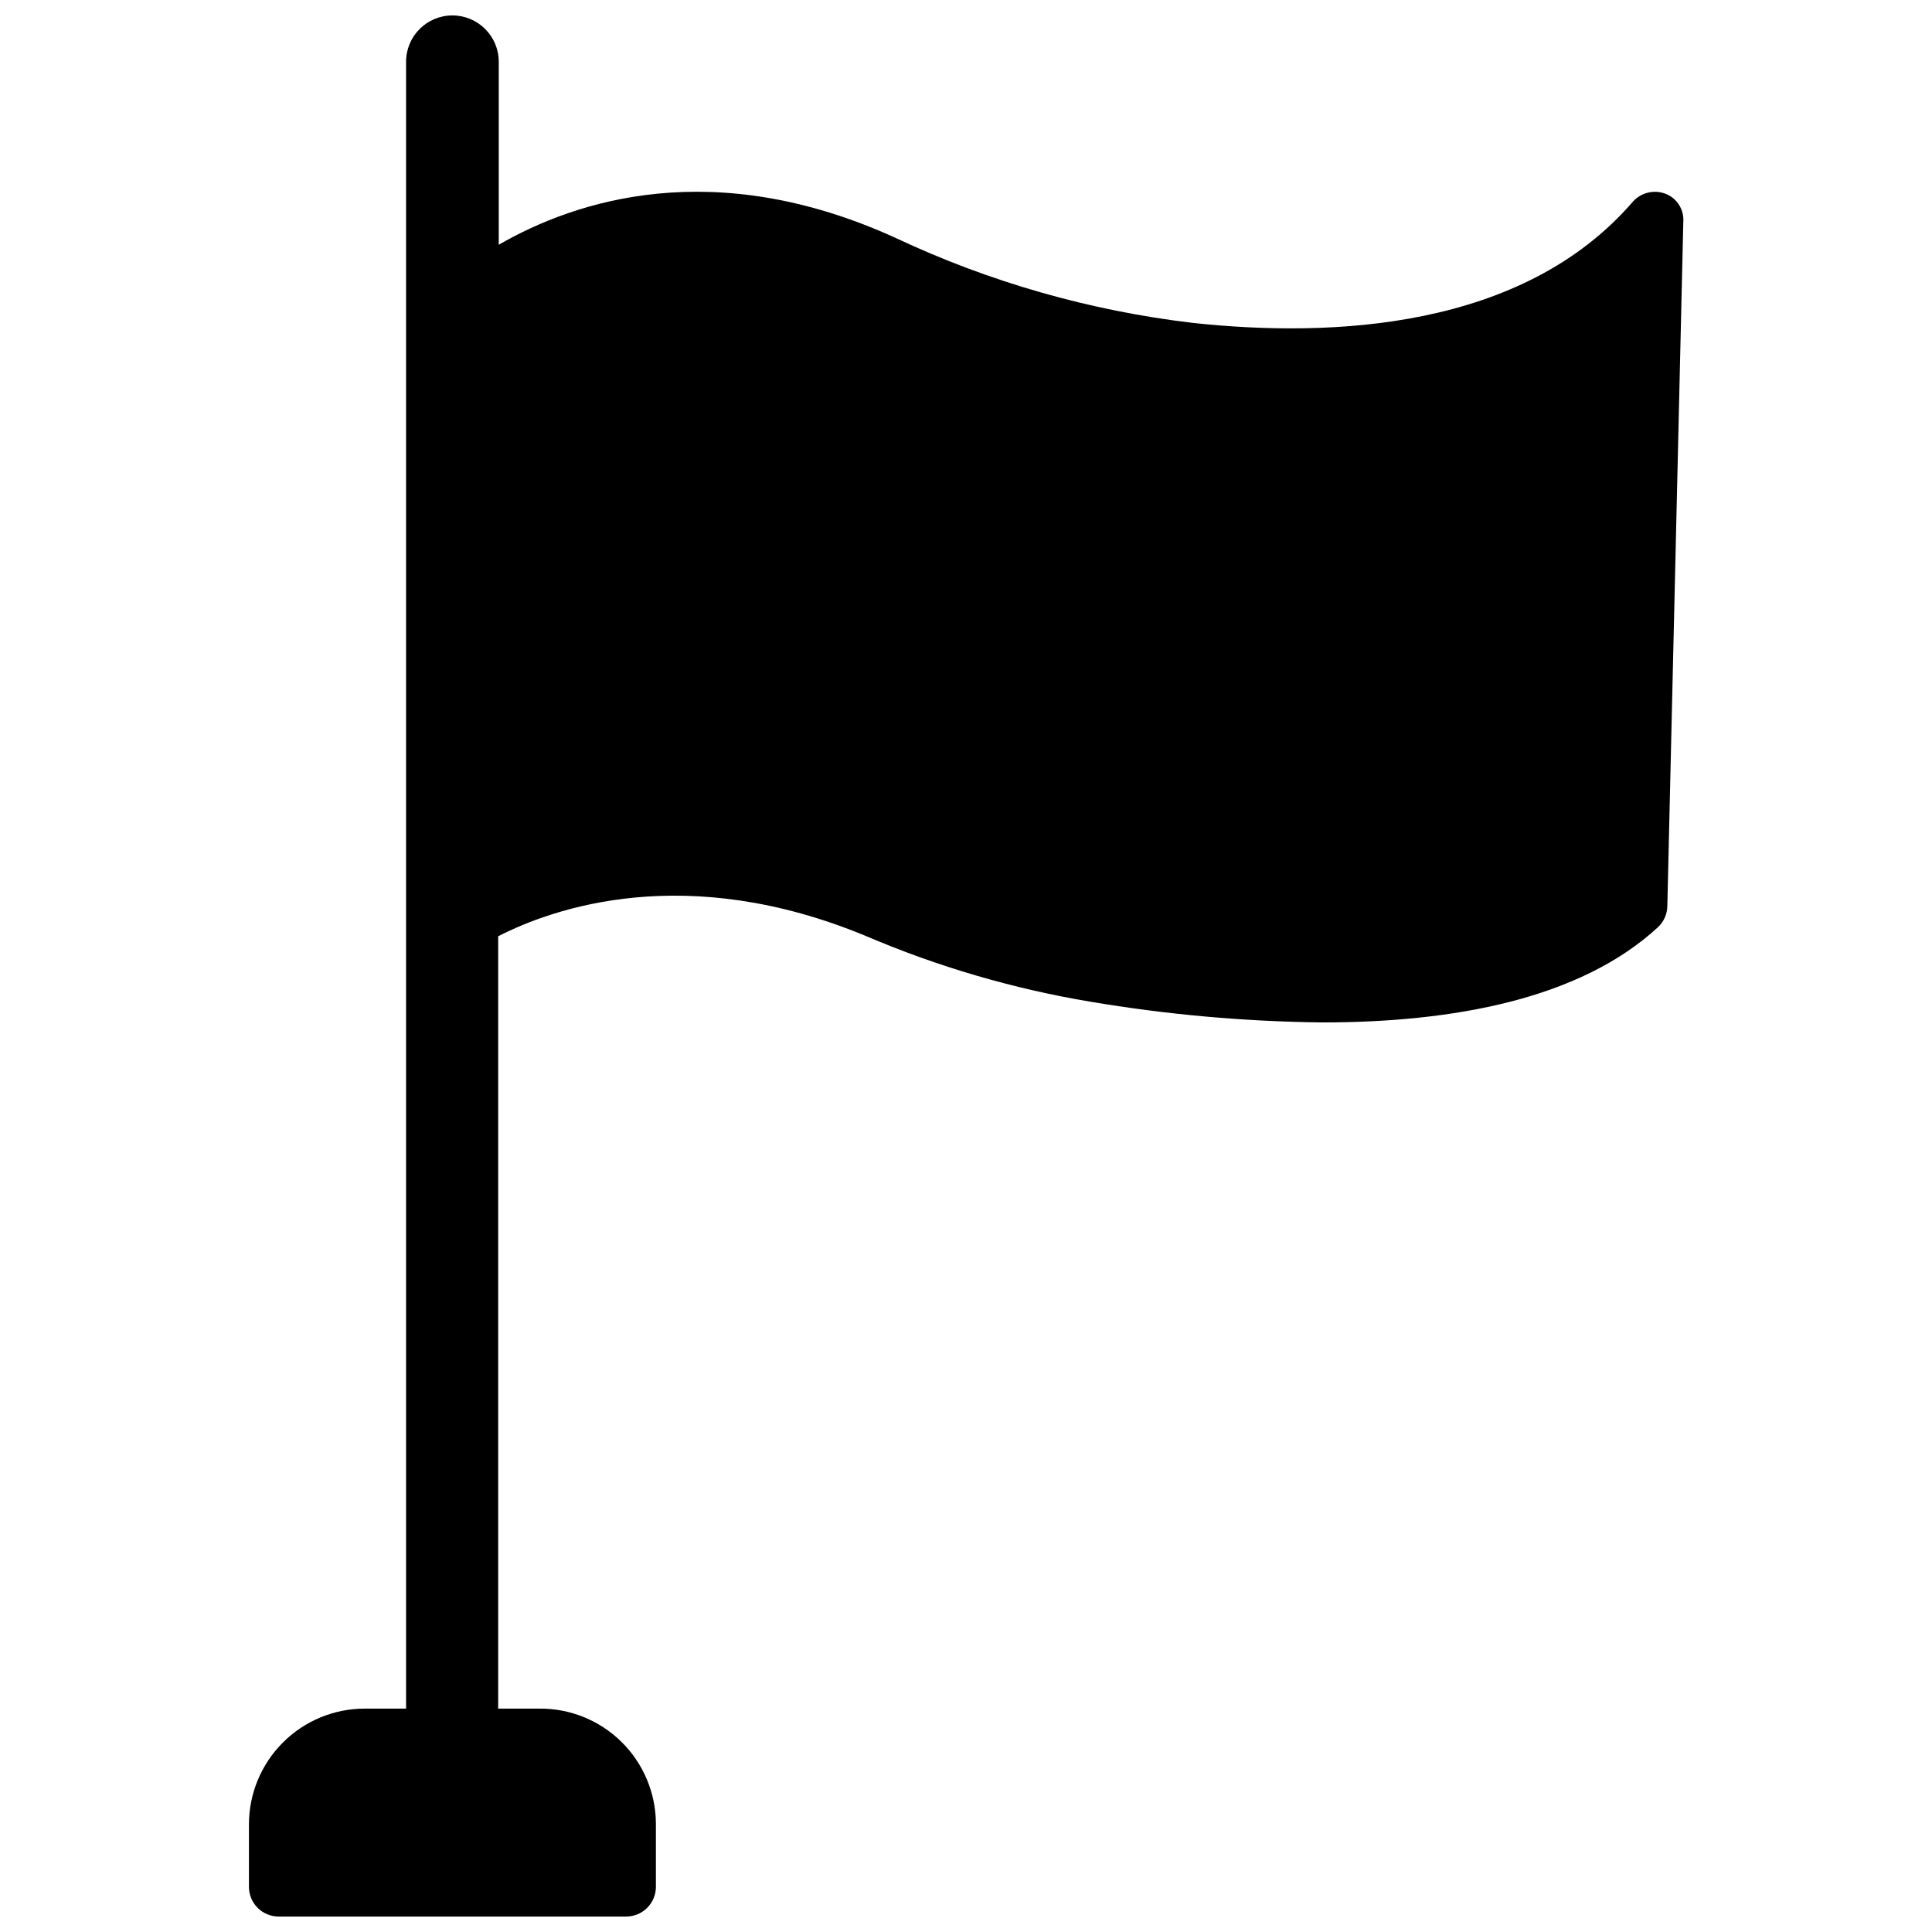 <?xml version="1.0" encoding="UTF-8"?>
<!-- Uploaded to: ICON Repo, www.svgrepo.com, Generator: ICON Repo Mixer Tools -->
<svg width="800px" height="800px" version="1.1" viewBox="144 144 512 512" xmlns="http://www.w3.org/2000/svg">
 <defs>
  <clipPath id="a">
   <path d="m209 148.09h382v503.81h-382z"/>
  </clipPath>
 </defs>
 <g clip-path="url(#a)">
  <path d="m585.3 195.32c-3.023-1.113-6.426-0.273-8.578 2.129-29.125 33.77-79.508 36.133-116.66 32.117-27.281-3.227-53.863-10.828-78.719-22.516-48.176-21.965-84.859-9.918-105.17 1.812v-48.492c0-6.781-5.5-12.281-12.281-12.281s-12.281 5.5-12.281 12.281v436.43h-11.02c-8.129 0.02-15.918 3.262-21.656 9.02-5.742 5.754-8.965 13.551-8.965 21.68v16.531c0 2.086 0.828 4.09 2.305 5.566 1.477 1.477 3.481 2.305 5.566 2.305h92.102c2.09 0 4.09-0.828 5.566-2.305 1.477-1.477 2.309-3.481 2.309-5.566v-16.848c-0.062-8.121-3.352-15.883-9.137-21.582-5.789-5.699-13.602-8.867-21.723-8.801h-10.941v-204.68c14.641-7.477 49.75-19.918 97.613 0 18.977 8.094 38.848 13.906 59.195 17.32 20.371 3.441 40.98 5.285 61.637 5.512 34.559 0 68.25-6.141 88.953-25.27h0.004c1.512-1.441 2.391-3.426 2.438-5.512l4.25-182h0.004c-0.035-3.055-1.941-5.777-4.805-6.852z"/>
 </g>
</svg>